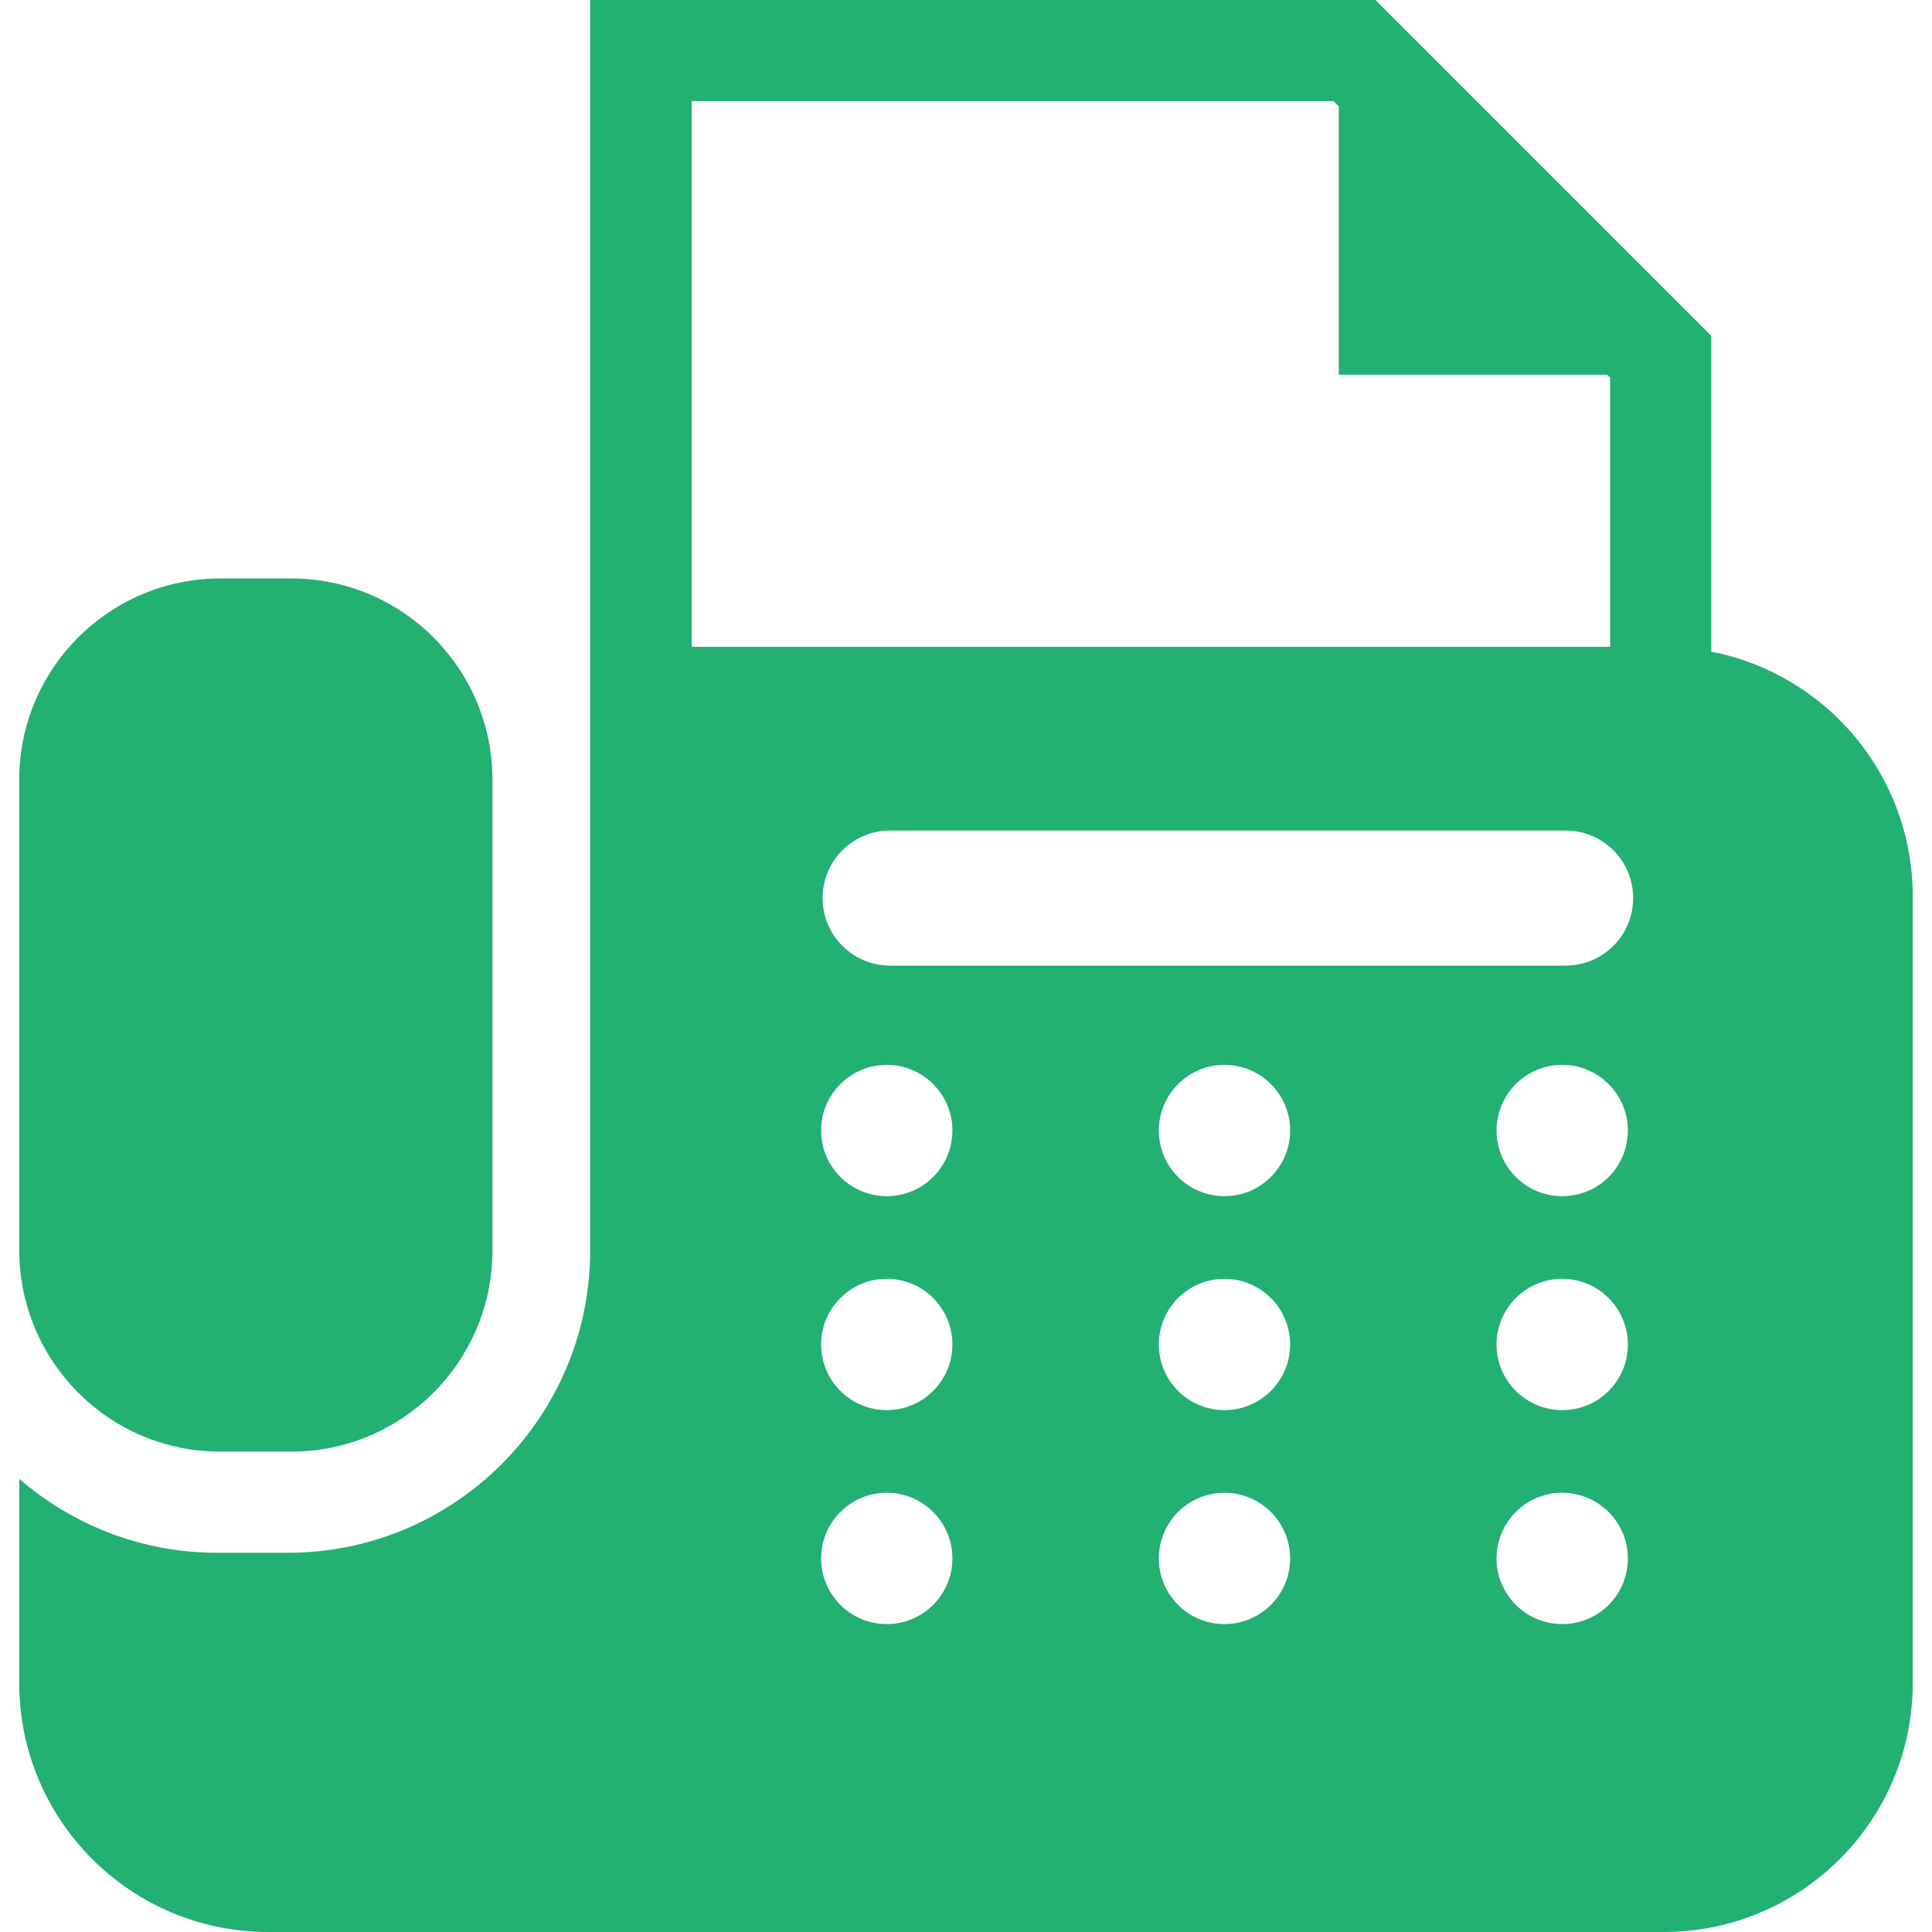 <?xml version="1.0" encoding="utf-8"?>
<!-- Generator: Adobe Illustrator 27.8.1, SVG Export Plug-In . SVG Version: 6.00 Build 0)  -->
<svg version="1.1" id="_x32_" xmlns="http://www.w3.org/2000/svg" xmlns:xlink="http://www.w3.org/1999/xlink" x="0px" y="0px"
	 viewBox="0 0 512 512" style="enable-background:new 0 0 512 512;" xml:space="preserve">
<style type="text/css">
	.st0{fill:#22B073;}
</style>
<g>
	<path class="st0" d="M58.4,384.7h18.8c29.4,0,53.3-23.9,53.3-53.3V206.6c0-29.4-23.9-53.3-53.3-53.3H58.4
		c-29.4,0-53.3,23.9-53.3,53.3v124.8C5.2,360.9,29,384.7,58.4,384.7z"/>
	<path class="st0" d="M453.5,172.7V89l-89-89h-5.6H156.4v171.4v24v26.8v87.3v21.9c0,44.2-35.9,80.1-80.1,80.1H57.5
		c-20,0-38.3-7.4-52.4-19.6V446c0,36.4,29.5,66,66,66h369.8c36.4,0,66-29.5,66-66V237.4C506.8,205.3,483.9,178.6,453.5,172.7z
		 M183.3,26.8h170.1l1.4,1.4v71.1h71.1l0.8,0.8v71.3H183.3V26.8z M235,430.4c-9.6,0-17.4-7.8-17.4-17.4s7.8-17.4,17.4-17.4
		c9.6,0,17.4,7.8,17.4,17.4S244.6,430.4,235,430.4z M235,373.7c-9.6,0-17.4-7.8-17.4-17.4c0-9.6,7.8-17.4,17.4-17.4
		c9.6,0,17.4,7.8,17.4,17.4S244.6,373.7,235,373.7z M235,317c-9.6,0-17.4-7.8-17.4-17.4s7.8-17.4,17.4-17.4
		c9.6,0,17.4,7.8,17.4,17.4S244.6,317,235,317z M324.5,430.4c-9.6,0-17.4-7.8-17.4-17.4s7.8-17.4,17.4-17.4
		c9.6,0,17.4,7.8,17.4,17.4S334.1,430.4,324.5,430.4z M324.5,373.7c-9.6,0-17.4-7.8-17.4-17.4c0-9.6,7.8-17.4,17.4-17.4
		c9.6,0,17.4,7.8,17.4,17.4C341.9,365.9,334.1,373.7,324.5,373.7z M324.5,317c-9.6,0-17.4-7.8-17.4-17.4s7.8-17.4,17.4-17.4
		c9.6,0,17.4,7.8,17.4,17.4C341.9,309.2,334.1,317,324.5,317z M414,430.4c-9.6,0-17.4-7.8-17.4-17.4s7.8-17.4,17.4-17.4
		c9.6,0,17.4,7.8,17.4,17.4S423.7,430.4,414,430.4z M414,373.7c-9.6,0-17.4-7.8-17.4-17.4c0-9.6,7.8-17.4,17.4-17.4
		c9.6,0,17.4,7.8,17.4,17.4C431.4,365.9,423.7,373.7,414,373.7z M414,317c-9.6,0-17.4-7.8-17.4-17.4s7.8-17.4,17.4-17.4
		c9.6,0,17.4,7.8,17.4,17.4C431.4,309.2,423.7,317,414,317z M414.9,255.9h-179c-9.9,0-17.9-8-17.9-17.9c0-9.9,8-17.9,17.9-17.9h179
		c9.9,0,17.9,8,17.9,17.9C432.8,247.9,424.8,255.9,414.9,255.9z"/>
</g>
</svg>
